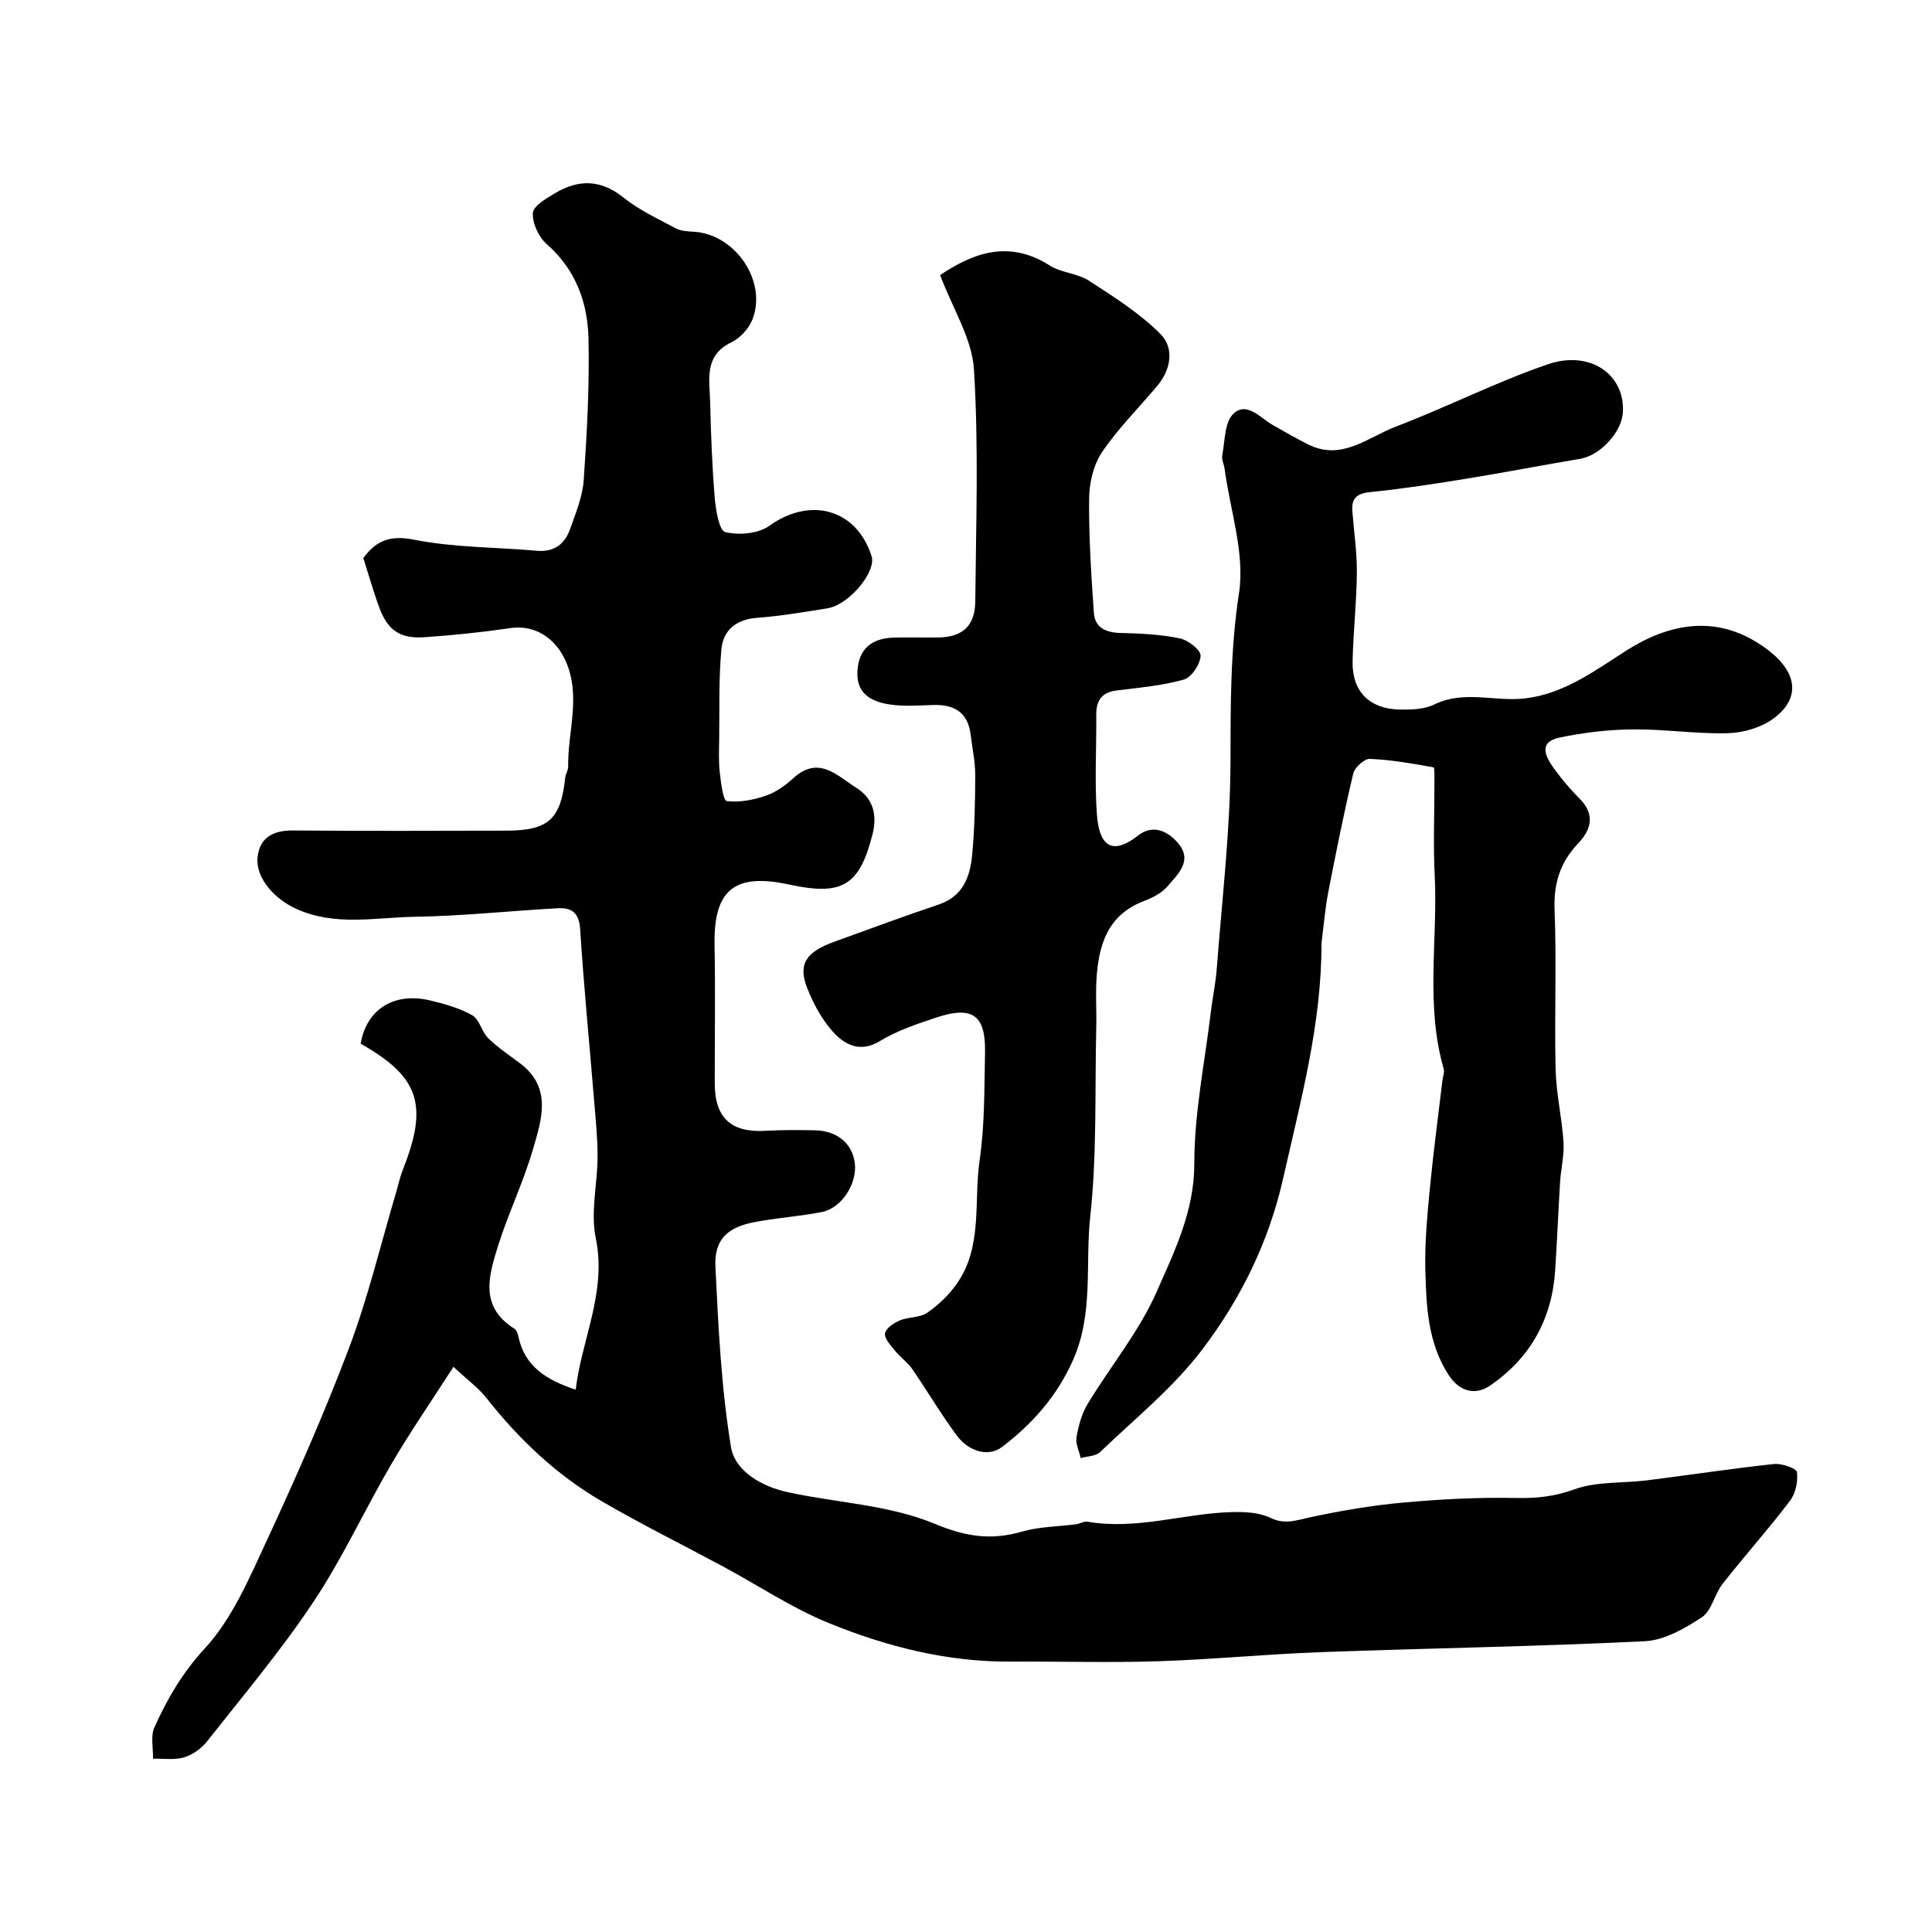 <svg enable-background="new 0 0 400 400" viewBox="0 0 400 400" xmlns="http://www.w3.org/2000/svg"><g fill="#010000"><path d="m93.88 282.99c-4.63 7.21-8.98 13.52-12.84 20.11-5.52 9.44-10.1 19.48-16.15 28.56-6.69 10.05-14.52 19.35-22.01 28.86-1.16 1.48-2.99 2.79-4.77 3.32-1.99.6-4.27.23-6.43.28.06-2.19-.54-4.68.3-6.52 2.66-5.88 5.77-11.26 10.39-16.27 5.57-6.03 9.07-14.19 12.61-21.82 6.16-13.29 12.11-26.72 17.28-40.42 3.95-10.46 6.55-21.44 9.74-32.18.46-1.56.79-3.17 1.38-4.68 5.36-13.46 3.44-19.28-8.71-26.14 1.21-7.13 6.9-10.75 14.43-8.95 2.99.72 6.06 1.57 8.69 3.07 1.49.85 1.92 3.39 3.27 4.72 1.97 1.94 4.32 3.5 6.55 5.17 6.83 5.12 4.5 11.81 2.68 18.02-1.96 6.7-5.04 13.06-7.14 19.72-1.94 6.17-3.97 12.68 3.34 17.24.47.29.72 1.11.86 1.73 1.3 6.06 5.7 8.88 11.84 10.91 1.24-10.51 6.48-20.17 4.15-31.42-1.11-5.36.37-11.22.38-16.85.01-3.92-.41-7.84-.73-11.76-.97-11.79-2.13-23.57-2.88-35.37-.21-3.4-1.84-4.43-4.6-4.28-9.87.54-19.73 1.61-29.61 1.77-8.2.13-16.55 2.02-24.6-1.66-4.44-2.02-8.42-6.34-7.97-10.68.42-4.05 3.22-5.56 7.3-5.53 14.69.13 29.39.07 44.09.04 8.84-.02 11.36-2.32 12.3-10.94.09-.8.62-1.57.61-2.35-.11-7.26 2.72-14.5-.5-21.8-2.1-4.76-6.4-7.58-11.35-6.86-5.99.87-12.04 1.51-18.08 1.91-6.36.42-8.12-2.97-9.69-7.58-.93-2.75-1.75-5.54-2.79-8.83 2.41-3.23 5.12-4.87 10.42-3.81 8.33 1.66 17 1.56 25.52 2.31 3.54.31 5.76-1.37 6.85-4.44 1.19-3.34 2.61-6.78 2.85-10.25.67-9.74 1.2-19.54.98-29.29-.17-7.43-2.65-14.24-8.63-19.49-1.67-1.46-3.01-4.32-2.89-6.45.08-1.46 2.78-3.03 4.58-4.1 4.86-2.91 9.48-2.89 14.2.9 3.21 2.58 7.09 4.37 10.76 6.34 1.08.58 2.49.66 3.76.73 8.61.47 15.32 10.32 12.13 18.24-.75 1.86-2.53 3.78-4.32 4.65-5.76 2.78-4.51 7.79-4.4 12.4.16 6.6.4 13.21.95 19.79.21 2.53.92 6.8 2.17 7.1 2.82.68 6.82.36 9.1-1.28 8.49-6.09 18.06-3.54 21.2 6.26 1.04 3.23-4.69 10.11-9.16 10.81-4.83.77-9.68 1.6-14.55 1.96-4.33.32-7.01 2.58-7.38 6.5-.58 6.14-.37 12.35-.46 18.53-.03 2.33-.14 4.68.12 6.99.24 2.1.7 5.83 1.44 5.92 2.63.34 5.54-.23 8.11-1.11 2.09-.72 4.07-2.16 5.74-3.67 5.26-4.75 9.05-.41 13 2.05 3.5 2.18 4.33 5.63 3.35 9.55-2.71 10.74-6.27 12.86-17.35 10.45-11.62-2.52-15.58 1.49-15.37 12.64.18 9.5.03 19 .04 28.5.01 7.24 3.4 10.3 10.65 9.86 3.32-.2 6.66-.16 9.99-.11 4.64.07 7.8 2.67 8.35 6.73.57 4.22-2.67 9.38-6.79 10.19-4.62.91-9.37 1.21-14 2.1-5.64 1.09-8.33 3.64-8.06 9.24.6 12.48 1.21 25.03 3.22 37.32.82 5.01 6.4 8.19 11.74 9.35 10.17 2.21 21.02 2.62 30.43 6.54 6.51 2.71 11.72 3.46 18.11 1.62 3.57-1.03 7.45-1.03 11.18-1.52.8-.11 1.63-.65 2.37-.53 10.06 1.75 19.76-1.66 29.66-1.98 2.74-.09 5.82.03 8.19 1.18 3.04 1.48 5.38.49 8.21-.11 6.37-1.36 12.83-2.47 19.31-3.05 7.73-.7 15.53-1.11 23.29-.95 4.25.09 7.98-.28 12.1-1.78 4.64-1.68 10.02-1.24 15.06-1.87 8.76-1.1 17.5-2.44 26.28-3.38 1.6-.17 4.65.87 4.76 1.67.27 1.91-.28 4.43-1.45 5.97-4.46 5.88-9.4 11.39-13.96 17.2-1.67 2.13-2.23 5.55-4.27 6.89-3.54 2.33-7.77 4.76-11.83 4.96-22.35 1.1-44.73 1.44-67.09 2.26-11.21.41-22.4 1.52-33.61 1.88-10.19.33-20.4.02-30.6.08-13.14.08-25.67-3.11-37.64-7.99-7.59-3.09-14.54-7.75-21.8-11.66-8.43-4.54-17.02-8.79-25.28-13.6-9.34-5.44-17.07-12.82-23.78-21.31-1.66-2.12-3.92-3.75-6.84-6.47z"/><path d="m273.6 195.26c.04 16.69-4.31 32.62-7.94 48.72-2.98 13.21-8.83 25.02-16.81 35.51-5.98 7.86-13.9 14.25-21.1 21.15-.9.86-2.65.85-4 1.24-.32-1.45-1.11-2.98-.87-4.33.41-2.36 1.08-4.84 2.3-6.87 4.72-7.81 10.7-15.03 14.33-23.3 3.65-8.32 7.77-16.61 7.76-26.48-.01-10.41 2.15-20.82 3.4-31.23.37-3.09 1.03-6.15 1.26-9.24 1.08-14.29 2.8-28.59 2.83-42.89.02-11.65-.03-23.06 1.76-34.73 1.26-8.22-1.82-17.1-2.97-25.69-.13-.97-.67-1.98-.49-2.88.57-2.97.46-6.87 2.32-8.6 2.77-2.58 5.56.89 8.17 2.38 2.39 1.37 4.79 2.73 7.24 3.97 6.97 3.54 12.4-1.45 18.17-3.65 10.59-4.04 20.77-9.23 31.47-12.91 8.87-3.05 16.11 2.21 15.56 10.06-.29 4.1-4.77 8.81-8.78 9.49-7.88 1.32-15.72 2.85-23.6 4.13-6.61 1.07-13.24 2.1-19.9 2.77-2.8.28-3.94 1.27-3.72 3.98.34 4.27.97 8.54.93 12.8-.05 6.1-.75 12.2-.88 18.3-.13 6.14 3.46 9.81 9.67 9.94 2.42.05 5.14-.02 7.23-1.04 6.19-3.03 12.57-.53 18.79-1.26 8.07-.94 14.42-5.72 20.96-9.89 8.9-5.67 18.23-7.29 27.29-1.57 8.23 5.19 9.22 11.11 3.29 15.56-2.54 1.91-6.25 3-9.46 3.1-6.58.19-13.19-.86-19.79-.79-5.06.05-10.19.66-15.15 1.7-4.48.94-2.86 3.99-1.16 6.37 1.62 2.26 3.47 4.39 5.42 6.37 3.21 3.26 2.24 6.4-.37 9.14-3.75 3.94-5.11 8.28-4.9 13.78.43 10.98-.05 21.99.21 32.98.12 5.05 1.31 10.06 1.64 15.12.17 2.72-.54 5.49-.71 8.25-.38 6.09-.62 12.2-1.02 18.29-.66 10.07-5.1 18.08-13.41 23.82-3.23 2.23-6.49 1.18-8.66-2.17-4.32-6.67-4.61-14.26-4.81-21.76-.14-5.59.4-11.21.93-16.79.72-7.49 1.73-14.96 2.61-22.44.1-.81.47-1.69.26-2.41-3.83-13.21-1.19-26.71-1.86-40.06-.32-6.32-.05-12.66-.06-18.99 0-1.16.07-3.29-.18-3.34-4.37-.79-8.77-1.57-13.19-1.75-1.15-.05-3.14 1.77-3.44 3.05-1.95 8.22-3.61 16.52-5.22 24.82-.64 3.42-.9 6.86-1.35 10.27z"/><path d="m194.64 56.95c6.83-4.56 14.2-7.39 22.69-1.98 2.4 1.53 5.73 1.6 8.11 3.14 5.18 3.35 10.51 6.72 14.82 11.04 2.87 2.88 2.22 7.3-.63 10.7-3.84 4.59-8.15 8.85-11.47 13.77-1.78 2.64-2.64 6.38-2.67 9.63-.08 7.87.44 15.75.98 23.61.22 3.11 2.5 4.12 5.54 4.19 4.1.1 8.25.29 12.24 1.11 1.72.35 4.37 2.41 4.32 3.6-.07 1.76-1.88 4.49-3.47 4.94-4.51 1.27-9.27 1.67-13.95 2.26-3.08.39-4.2 2.11-4.18 5.05.06 6.83-.36 13.69.12 20.49.54 7.68 3.91 8.12 8.56 4.47 3.04-2.38 6.15-.91 8.27 1.61 3.1 3.67-.1 6.44-2.22 8.94-1.2 1.42-3.16 2.38-4.95 3.07-7.44 2.86-9.28 9.05-9.73 16.04-.21 3.32.03 6.66-.05 10-.31 13.1.16 26.29-1.25 39.27-1.07 9.86.74 20-3.56 29.69-3.34 7.52-8.46 13.23-14.66 17.96-2.97 2.27-7.06.83-9.4-2.33-3.3-4.44-6.1-9.24-9.25-13.8-.98-1.41-2.48-2.44-3.57-3.79-.88-1.09-2.21-2.51-2.04-3.57s1.83-2.17 3.08-2.69c1.78-.75 4.08-.52 5.59-1.54 2.29-1.56 4.43-3.6 6.05-5.85 5.58-7.75 3.6-17.12 4.86-25.75 1.07-7.33.96-14.84 1.12-22.28.16-7.81-2.6-9.78-10.15-7.26-4 1.33-8.11 2.71-11.67 4.88-3.86 2.35-6.98.84-9.24-1.5-2.53-2.61-4.42-6.1-5.77-9.54-1.94-4.94-.22-7.45 5.66-9.57 7.18-2.59 14.33-5.26 21.56-7.68 5.05-1.69 6.51-5.74 6.94-10.24.52-5.5.63-11.04.64-16.57.01-2.75-.61-5.5-.93-8.26-.54-4.68-3.37-6.4-7.81-6.25-3 .1-6.05.34-8.98-.11-3.71-.56-6.92-2.18-6.67-6.82.25-4.6 2.79-6.92 7.7-7.03 3-.07 6 .02 9-.02 5.01-.06 7.65-2.34 7.7-7.46.15-16 .72-32.03-.27-47.97-.38-6.41-4.38-12.61-7.01-19.6z"/></g></svg>